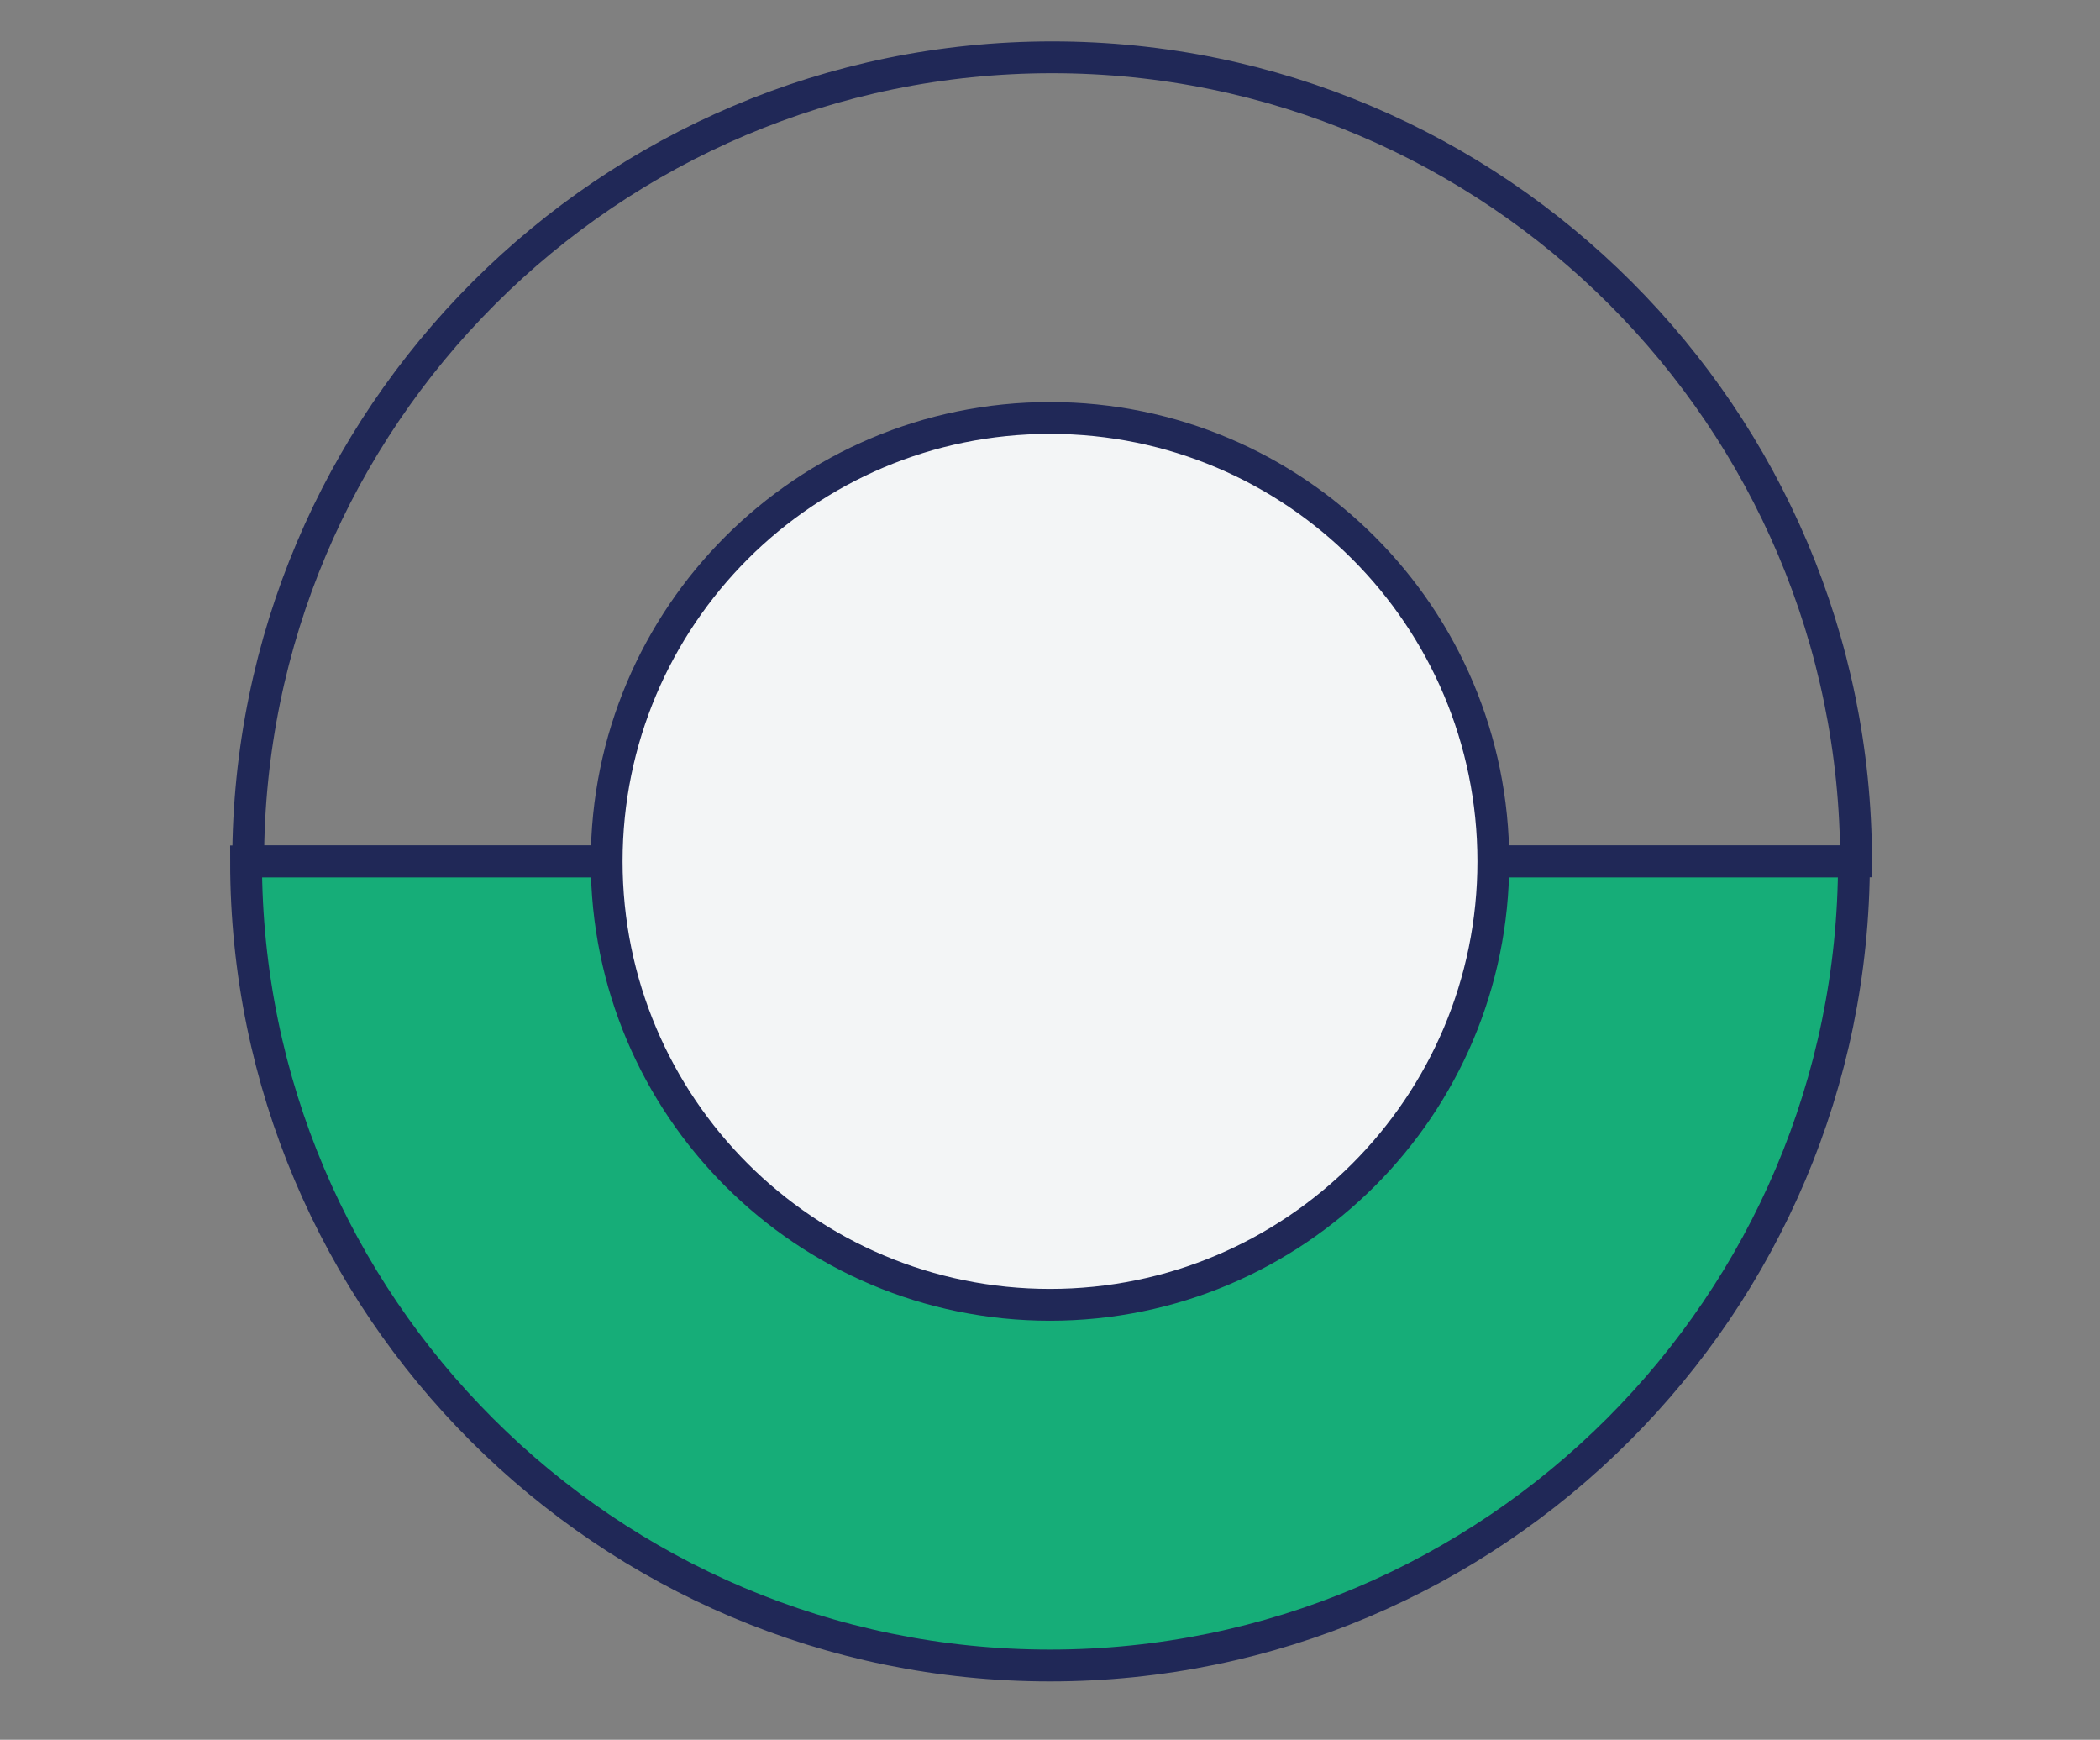 <svg width="99" height="82" viewBox="0 0 99 82" fill="none" xmlns="http://www.w3.org/2000/svg"><rect x="0" y="0" width="99" height="82" fill="#808080" stroke="none"/><path d="M87.4 40.6c0 20.9-17 37.9-37.9 37.9s-37.9-17-37.9-37.9h75.8z" fill="#16AD78" stroke="#202857" stroke-width="1.5" stroke-miterlimit="10"/><path d="M11.7 40.6c0-20.9 17-37.9 37.9-37.9s37.9 17 37.9 37.9H11.7z" stroke="#202857" stroke-width="1.5" stroke-miterlimit="10"/><path d="M49.5 61.5c11.543 0 20.9-9.357 20.9-20.9s-9.357-20.9-20.9-20.9-20.9 9.357-20.9 20.9 9.357 20.9 20.9 20.9z" fill="#F3F5F6" stroke="#202857" stroke-width="1.5" stroke-miterlimit="10"/></svg>